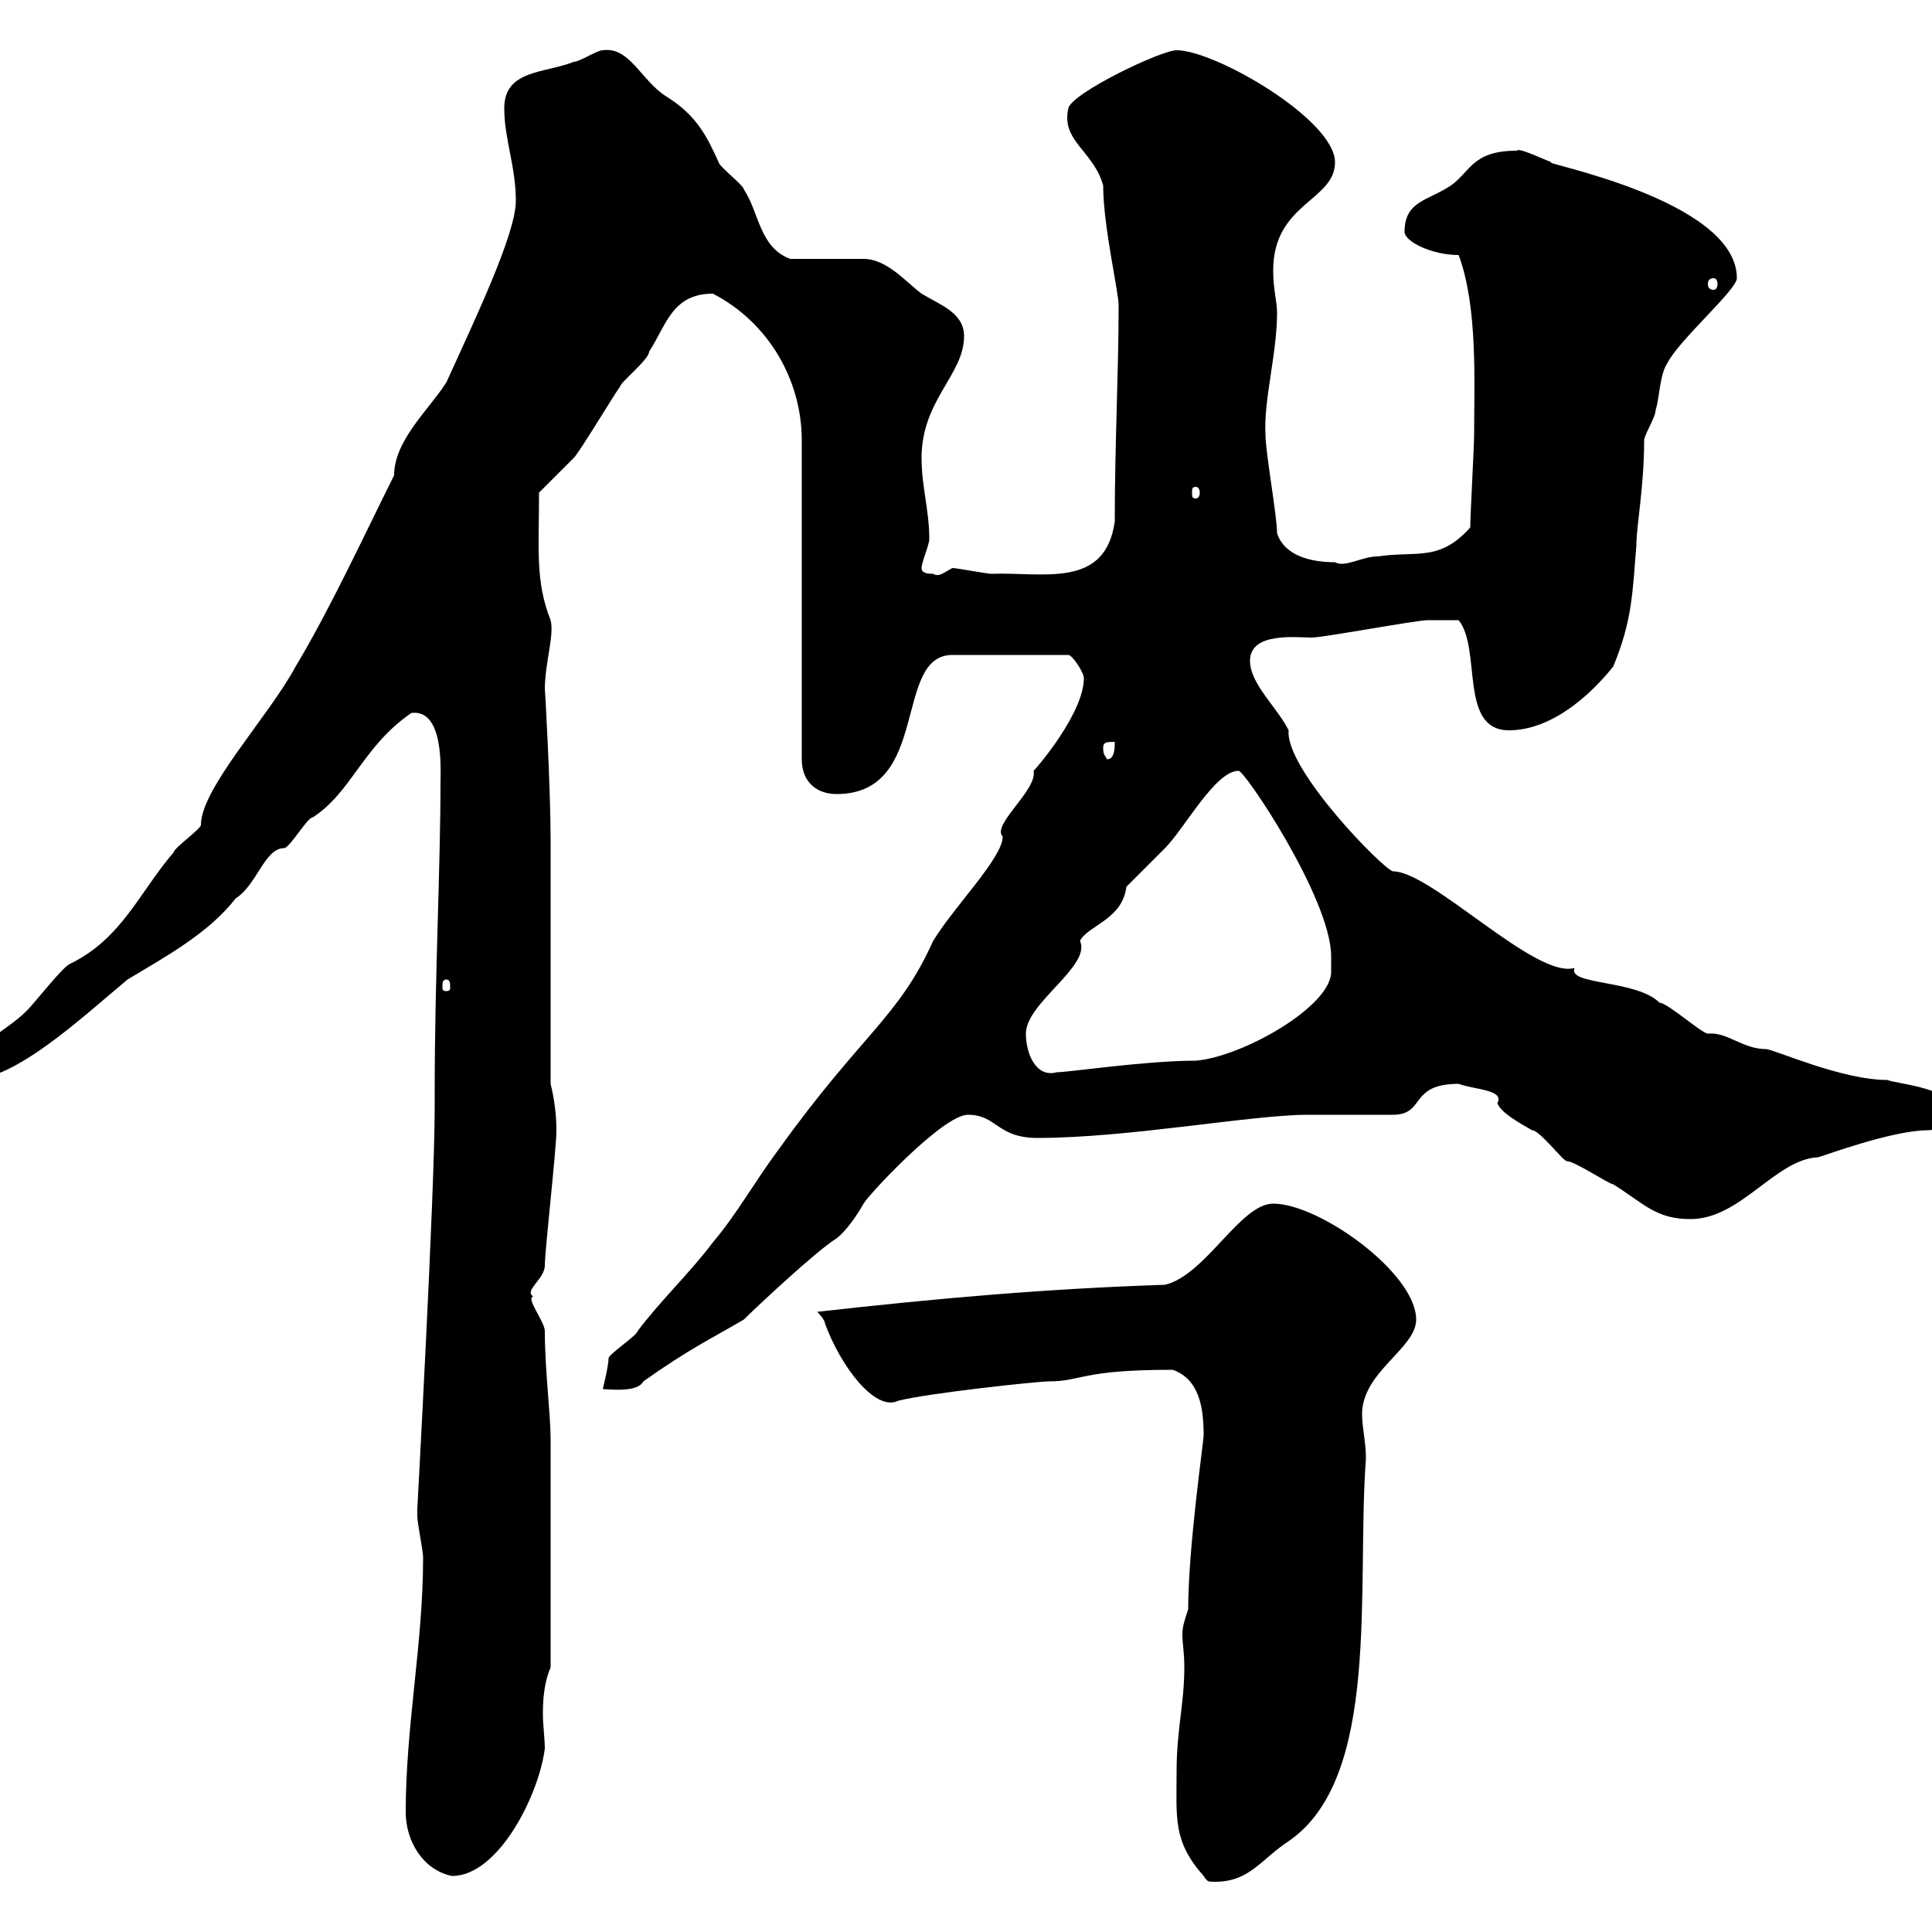 <svg xmlns="http://www.w3.org/2000/svg" xmlns:xlink="http://www.w3.org/1999/xlink" width="300" height="300"><path d="M182.70 275.10C182.70 282.30 182.10 285.90 186.90 291.30C187.50 292.20 187.50 292.20 188.70 292.20C194.10 292.20 195.90 288.60 200.10 285.90C214.50 276 210.60 246.60 212.10 226.50C212.10 223.80 211.50 221.70 211.50 219.60C211.50 213 219.90 209.40 219.90 204.90C219.90 197.70 204.90 186.90 197.70 186.90C192.60 186.90 187.20 198 180.90 199.50C162.60 200.10 145.50 201.60 126.90 203.70C126.90 203.70 128.10 204.90 128.10 205.50C130.50 212.10 135.90 219.30 139.50 217.50C144.30 216.30 161.10 214.50 162.90 214.50C168 214.50 167.70 212.70 182.10 212.70C186.30 214.20 186.90 218.70 186.90 222.90C186.90 223.80 184.50 240.30 184.50 249.90C183.90 251.70 183.60 252.60 183.60 253.80C183.60 255.30 183.90 256.50 183.90 258.90C183.90 264.60 182.70 268.50 182.70 275.10ZM63 281.40C63 285.90 65.70 290.40 70.20 291.30C77.40 291.30 83.70 278.70 84.60 271.50C84.60 270 84.30 267.90 84.30 266.10C84.30 263.40 84.60 261 85.50 258.90L85.50 223.50C85.50 219.60 84.60 212.70 84.60 206.70C84.60 205.20 81.60 201.60 82.80 201.30C81.30 200.40 84.60 198.60 84.60 196.50C84.60 194.10 86.40 178.50 86.40 175.50C86.40 174.90 86.40 171.90 85.50 168.30C85.50 162.90 85.50 135.90 85.50 130.50C85.50 122.40 84.60 106.20 84.60 107.10C84.60 102.90 86.10 98.70 85.50 96.30C83.10 90.30 83.70 85.20 83.70 76.50C84.60 75.60 88.20 72 89.10 71.10C90 70.20 95.40 61.20 96.30 60C96.30 59.40 100.80 55.80 100.80 54.60C103.50 50.40 104.40 45.60 110.70 45.60C119.40 50.10 124.50 59.10 124.50 68.40L124.50 117.90C124.50 121.50 126.90 123.30 129.90 123.30C144.60 123.30 138.60 101.70 147.90 101.70L165.90 101.70C166.50 101.70 168.30 104.40 168.30 105.30C168.30 110.70 161.10 119.10 160.50 119.70C161.10 122.70 153.90 128.10 155.70 129.90C155.70 133.20 148.20 140.70 144.90 146.10C139.50 158.10 133.80 160.50 120.90 178.50C117.30 183.30 114.30 188.70 110.70 192.90C107.10 197.70 102.60 201.90 99 206.70C99 207.30 94.50 210.30 94.50 210.90C94.50 212.10 93.60 215.70 93.60 215.70C94.50 215.70 99 216.30 99.90 214.50C107.10 209.40 110.40 207.90 115.50 204.90C117.30 203.10 126.90 194.10 129.90 192.30C131.40 191.10 132.90 189 134.10 186.90C134.70 185.70 146.40 173.10 150.30 173.10C154.80 173.10 154.80 176.70 161.10 176.70C175.20 176.70 194.40 173.10 203.10 173.10C204.90 173.10 214.50 173.10 216.30 173.10C221.40 173.10 218.70 168.30 226.50 168.30C228.90 169.20 233.70 169.20 232.50 171.30C233.10 172.80 235.80 174.30 237.90 175.50C239.10 175.50 242.70 180.30 243.30 180.30C244.50 180.30 249.90 183.90 250.50 183.90C255.30 186.90 257.10 189.30 262.50 189.30C270.30 189.30 275.70 180 282.30 179.70C282.60 179.70 293.70 175.50 299.40 175.50C300.30 175.50 303.90 174.90 303.90 173.10C303.90 168.90 294.30 168.30 293.10 167.70C285.90 167.70 275.40 162.90 274.20 162.90C270.60 162.90 268.20 160.20 265.20 160.50C264.30 160.50 258.90 155.70 257.70 155.70C254.10 152.10 243.30 153 244.50 150.30C238.50 152.10 222.30 135.30 216.30 135.30C214.80 135 199.50 119.40 200.10 113.40C198.30 109.80 194.10 106.20 194.10 102.60C194.10 98.10 201.30 99 203.70 99C205.50 99 219.90 96.30 221.70 96.30C222 96.30 224.70 96.30 226.50 96.30C230.10 100.80 226.50 113.40 234.30 113.40C240.90 113.40 246.90 108 250.50 103.50C253.50 96.30 253.50 91.80 254.10 84.60C254.10 81.60 255.30 75.60 255.30 68.40C255.30 67.50 257.10 64.80 257.10 63.60C257.70 61.80 257.70 58.20 258.90 56.40C260.70 52.80 269.70 45 269.70 43.20C269.70 30.90 238.50 25.20 240.90 25.20C236.70 23.40 235.80 23.10 235.50 23.40C228.60 23.40 228.30 26.70 225.30 28.80C221.70 31.20 218.10 31.20 218.10 36C218.10 37.50 222.30 39.60 226.50 39.60C229.50 47.70 228.90 59.40 228.90 67.50C228.90 69.30 228.30 80.10 228.30 81.90C223.50 87.30 219.90 85.50 213.90 86.40C211.50 86.40 208.80 88.20 207.30 87.30C203.70 87.30 199.50 86.40 198.30 82.80C198.30 80.10 196.50 70.20 196.50 67.50C196.20 62.10 198.30 54.90 198.30 48.60C198.30 46.80 197.70 45 197.70 42C197.70 31.50 207.30 31.20 207.30 25.20C207.30 18.60 188.70 7.80 182.70 7.80C180.30 7.80 166.50 14.40 165.90 16.80C164.70 21.90 169.80 23.40 171.30 28.80C171.30 35.10 173.70 45.30 173.70 47.40C173.70 57.90 173.10 68.70 173.10 81C171.60 91.50 162 88.80 153.90 89.10C153.30 89.10 148.50 88.20 147.90 88.20C146.70 88.80 145.80 89.70 144.90 89.10C144.30 89.10 143.10 89.10 143.10 88.20C143.10 87.30 144.30 84.60 144.30 83.70C144.30 79.20 143.10 75.60 143.10 71.10C143.10 62.10 149.70 58.20 149.70 52.20C149.70 48.60 146.10 47.40 143.10 45.60C140.70 43.80 137.70 40.20 134.10 40.20C132.30 40.20 124.50 40.20 122.70 40.20C117.90 38.40 117.90 33 115.50 29.40C115.50 28.80 111.60 25.80 111.60 25.20C109.80 21.30 108.30 18 103.50 15C99.60 12.60 97.80 7.20 93.60 7.80C92.70 7.80 90 9.60 89.10 9.60C84.60 11.40 78.30 10.80 78.30 16.80C78.30 21.60 80.10 25.80 80.10 31.20C80.10 36.30 73.80 49.50 69.30 59.40C66.60 63.60 61.20 68.40 61.20 73.80C56.70 82.80 51.30 94.50 45.90 103.50C41.70 111.30 31.20 122.40 31.20 128.10C31.20 128.70 27 131.70 27 132.30C21.60 138.60 18.90 145.80 10.80 149.70C9.60 150.30 5.40 155.70 4.20 156.90C0.30 160.80-3.60 161.10-4.80 167.70C2.40 167.70 12.60 158.10 19.80 152.10C25.80 148.50 32.40 144.90 36.60 139.50C39.90 137.40 41.10 131.70 44.10 131.70C45 131.70 47.70 126.90 48.60 126.90C54.60 123 56.40 115.80 63.90 110.70C69 110.10 68.40 119.70 68.40 121.50C68.40 134.70 67.50 151.80 67.50 169.50L67.50 171.90C67.50 185.40 64.80 234 64.80 234.30C64.80 234.30 64.80 234.30 64.80 235.50C64.80 236.40 65.70 240.90 65.70 241.80C65.70 255.30 63 267.90 63 281.40ZM159.30 160.50C159.30 155.70 169.50 150 167.70 146.10C168.90 143.70 174.30 142.80 174.90 137.70C175.50 137.10 180.30 132.30 180.90 131.70C183.90 128.70 188.70 119.70 192.30 119.70C192.90 119.10 206.70 139.50 206.70 148.50C206.70 149.10 206.70 149.70 206.70 150.90C206.70 156.30 192.90 164.10 185.70 164.70C177.90 164.70 165.90 166.50 164.10 166.50C160.80 167.40 159.30 163.50 159.30 160.50ZM69.30 152.10C69.90 152.10 69.90 152.70 69.90 153.30C69.90 153.60 69.90 153.90 69.30 153.90C68.70 153.90 68.70 153.60 68.70 153.30C68.70 152.70 68.70 152.10 69.30 152.10ZM171.30 116.10C171.30 115.20 171.90 115.20 173.10 115.20C173.10 116.10 173.10 117.90 171.90 117.90C171.60 117.30 171.30 117.30 171.30 116.10ZM185.70 75.60C186 75.60 186.30 75.90 186.30 76.50C186.30 77.10 186 77.40 185.70 77.40C185.10 77.40 185.10 77.10 185.10 76.50C185.10 75.90 185.10 75.60 185.70 75.60ZM266.10 43.20C266.40 43.20 266.70 43.50 266.70 44.10C266.70 44.70 266.40 45 266.10 45C265.50 45 265.20 44.70 265.20 44.10C265.20 43.50 265.50 43.20 266.10 43.20Z"/></svg>